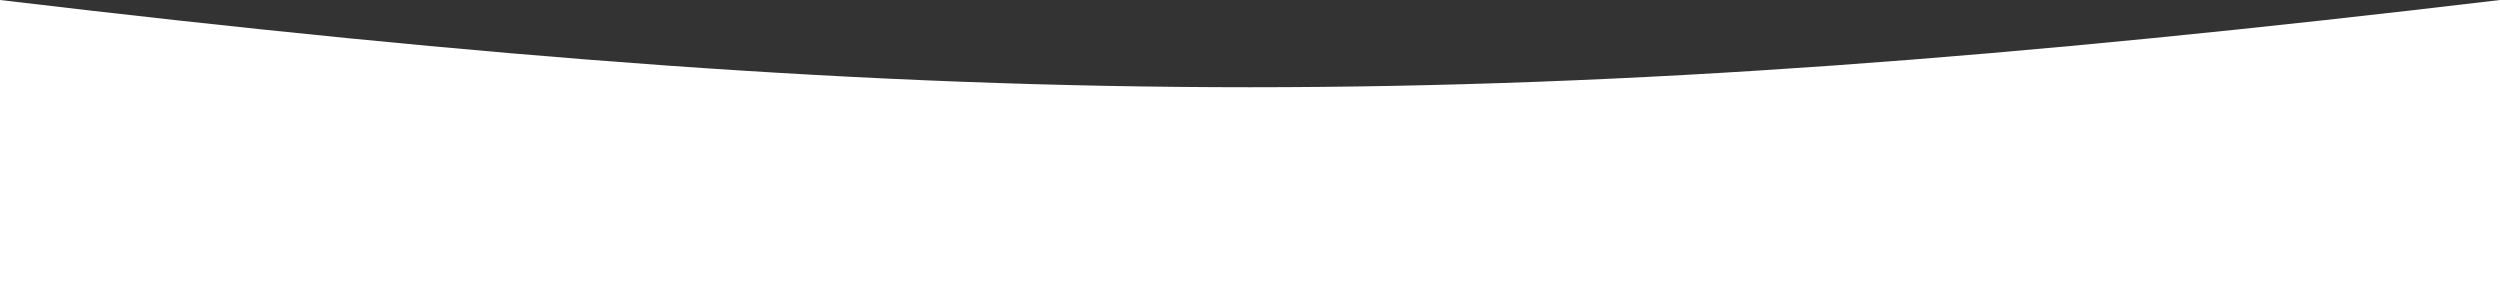 <?xml version="1.0" encoding="UTF-8"?> <svg xmlns="http://www.w3.org/2000/svg" width="2376" height="291" viewBox="0 0 2376 291" fill="none"><rect x="0" y="0" width="2376" height="291" fill="#333333" stroke="none"/> <path d="M0 0C927.92 110.575 1448.08 110.533 2376 0V291H0V0Z" fill="white"></path> </svg> 